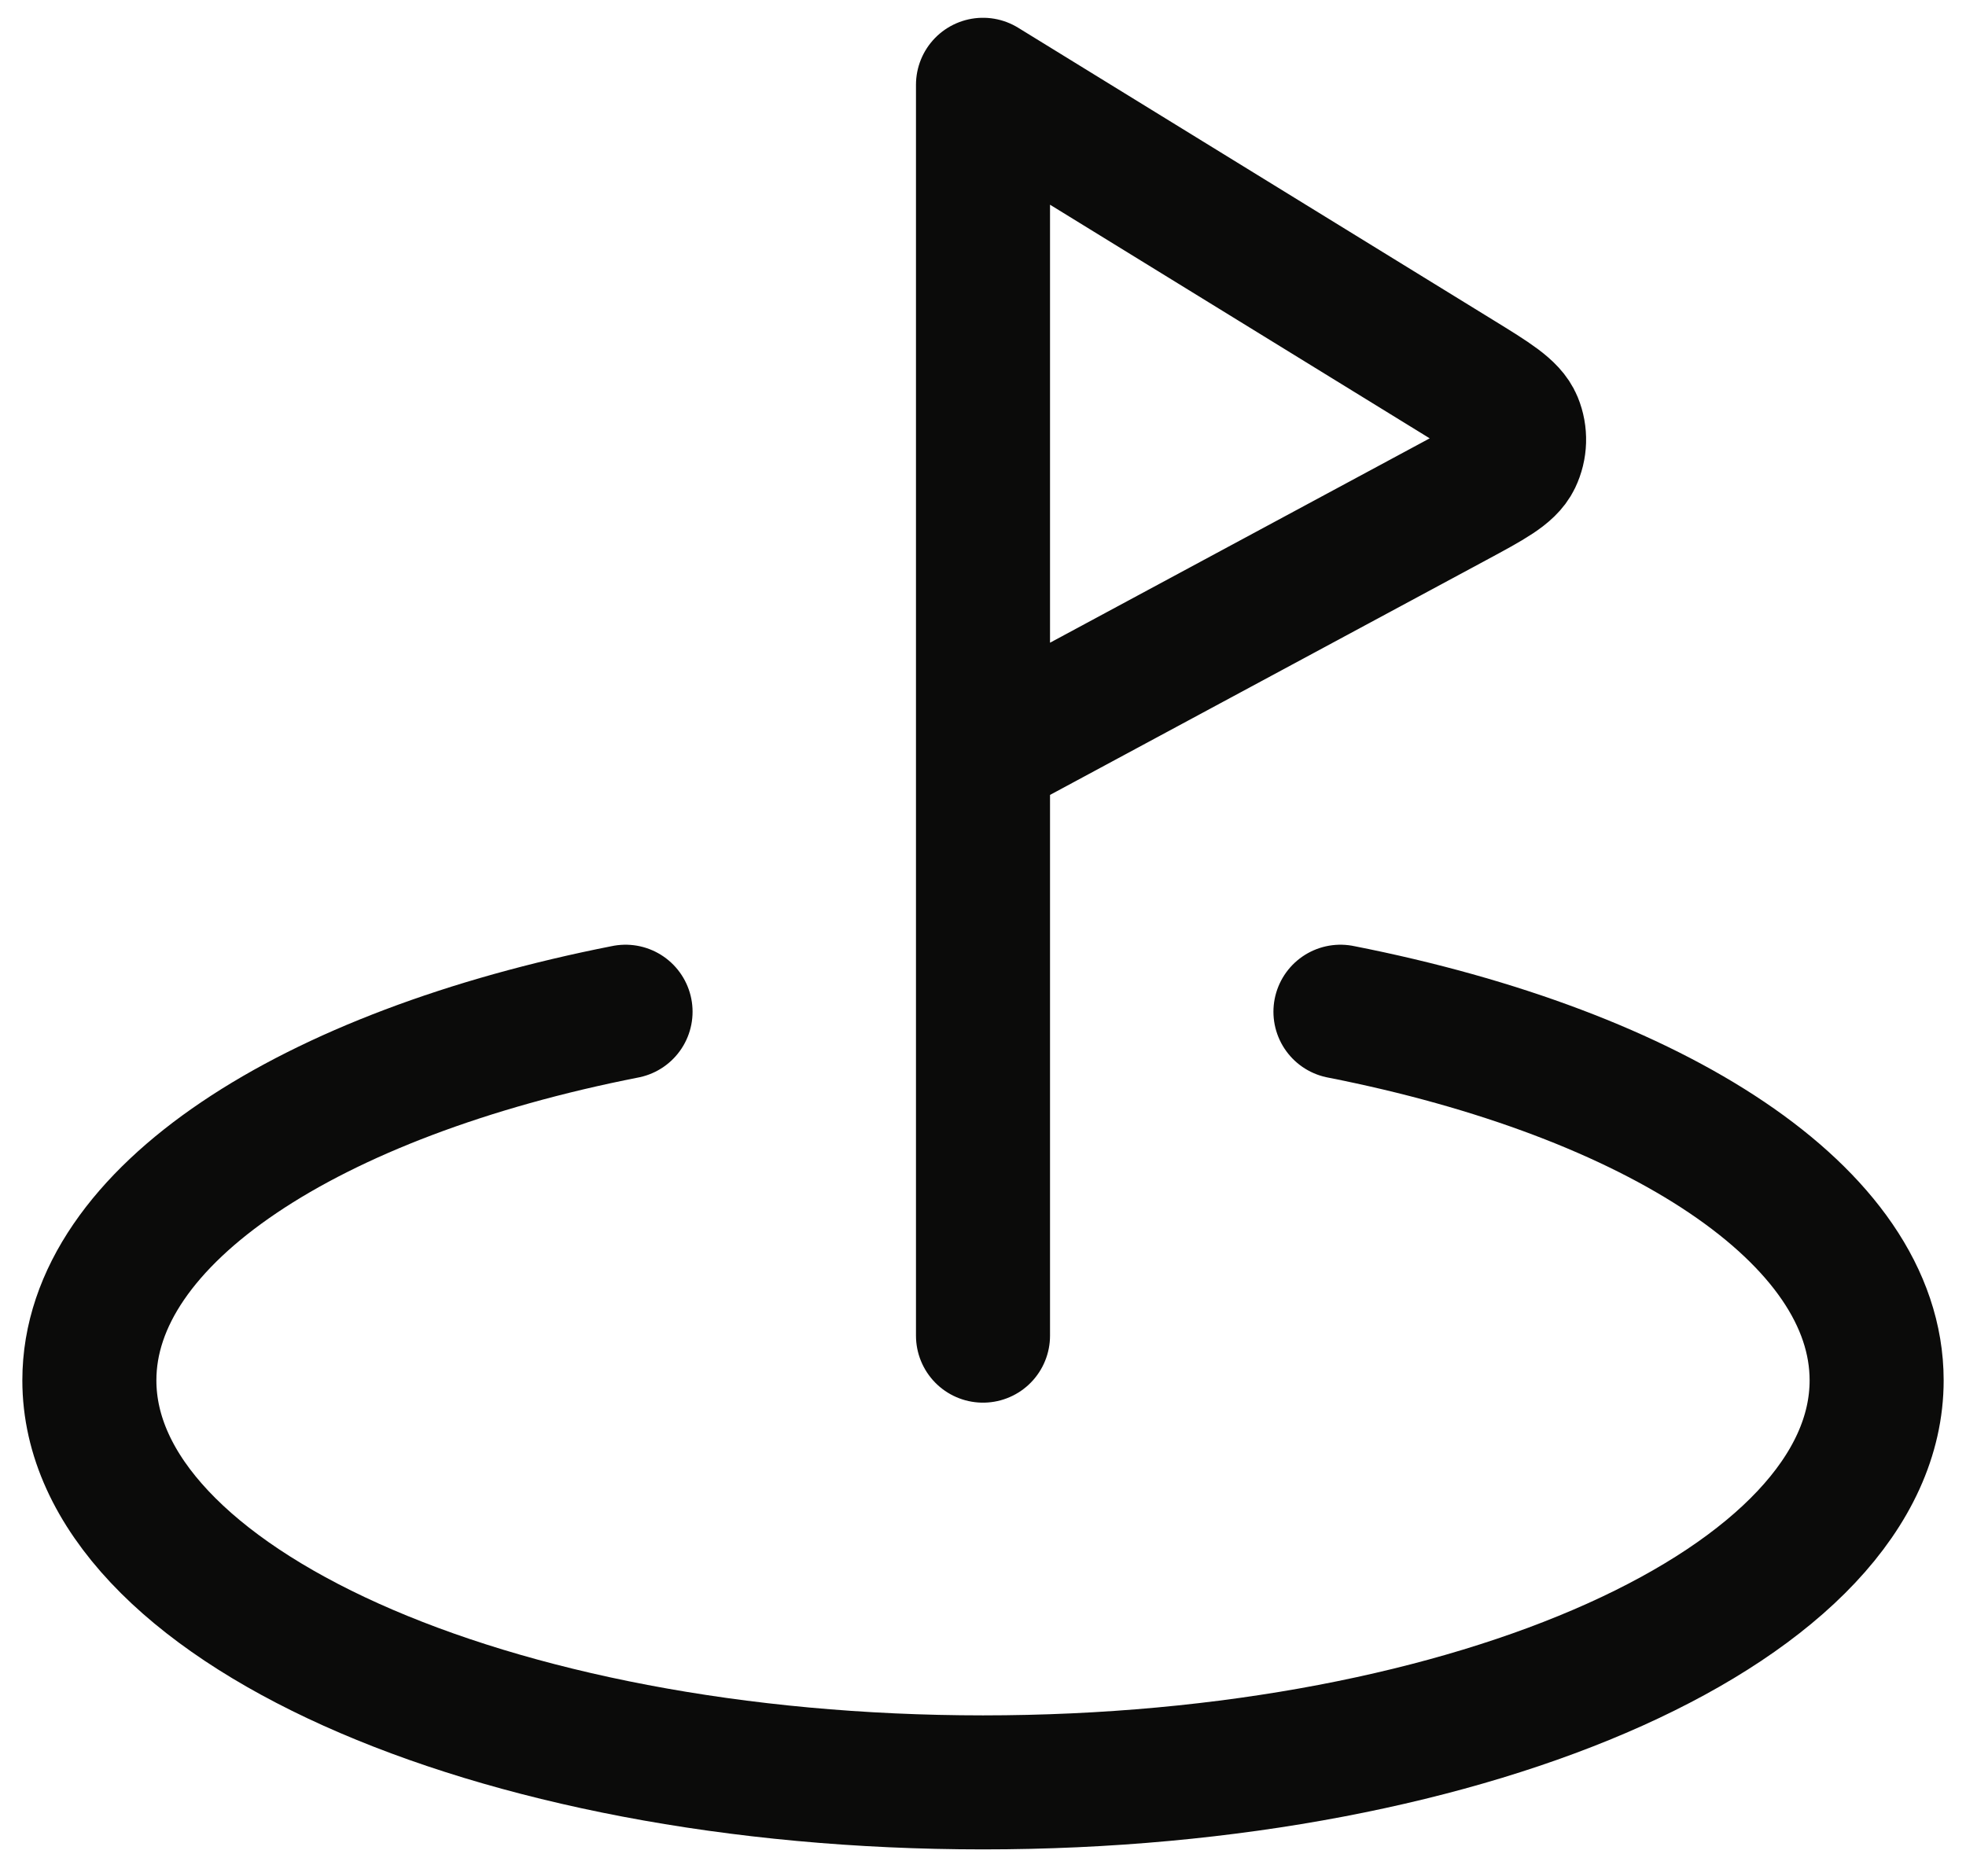 <svg width="44" height="42" viewBox="0 0 44 42" fill="none" xmlns="http://www.w3.org/2000/svg">
<path d="M30 22.647C37.064 24.036 42 27.208 42 30.898C42 35.869 33.046 39.898 22 39.898C10.954 39.898 2 35.869 2 30.898C2 27.208 6.936 24.036 14 22.647M22 29.898V1.898L32.635 8.443C33.411 8.921 33.799 9.159 33.923 9.46C34.031 9.722 34.022 10.018 33.899 10.274C33.758 10.567 33.358 10.783 32.556 11.215L22 16.898" stroke="#0B0B0A" stroke-width="3" stroke-linecap="round" stroke-linejoin="round"/>
</svg>
